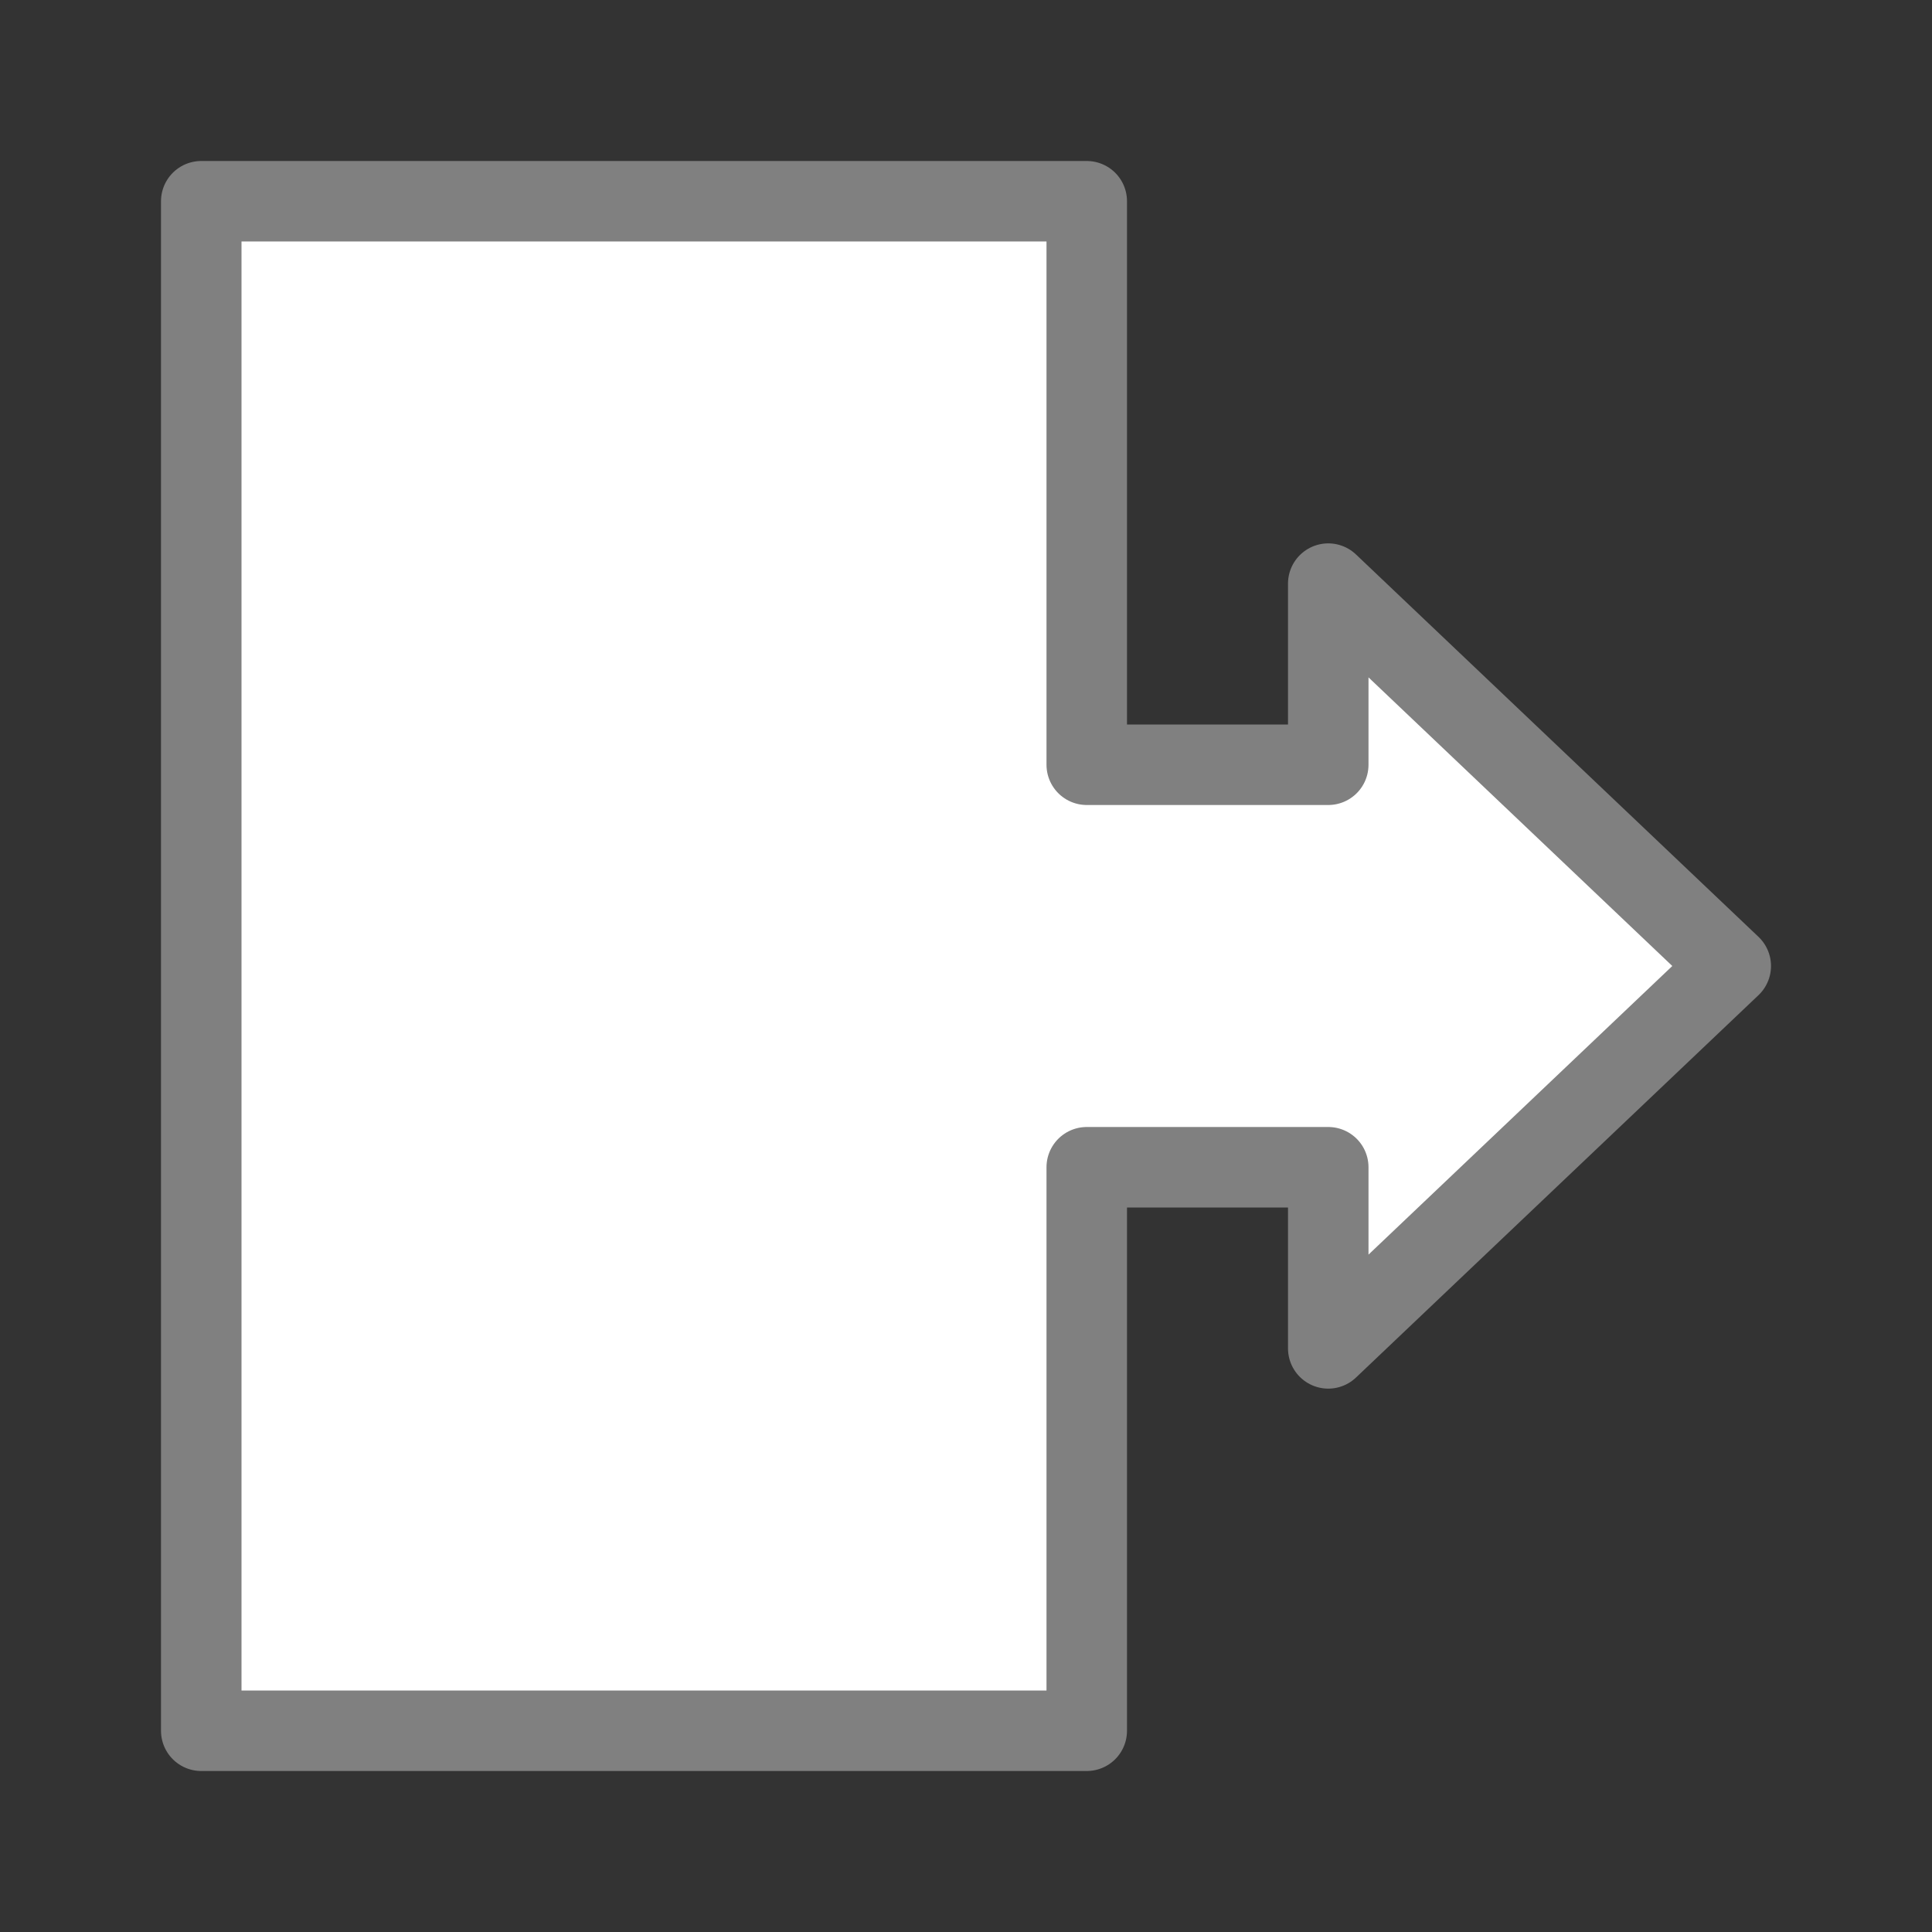 <svg viewBox="0 0 24 24" xmlns="http://www.w3.org/2000/svg"><rect x="0" y="0" width="24" height="24" fill="#333333" stroke="none"/><path d="m2.5 2.5v19h11v-7h3v2.25l5-4.75-5-4.75v2.25h-3v-7z" fill="#fff" stroke="#808080" stroke-linecap="round" stroke-linejoin="round"/></svg>